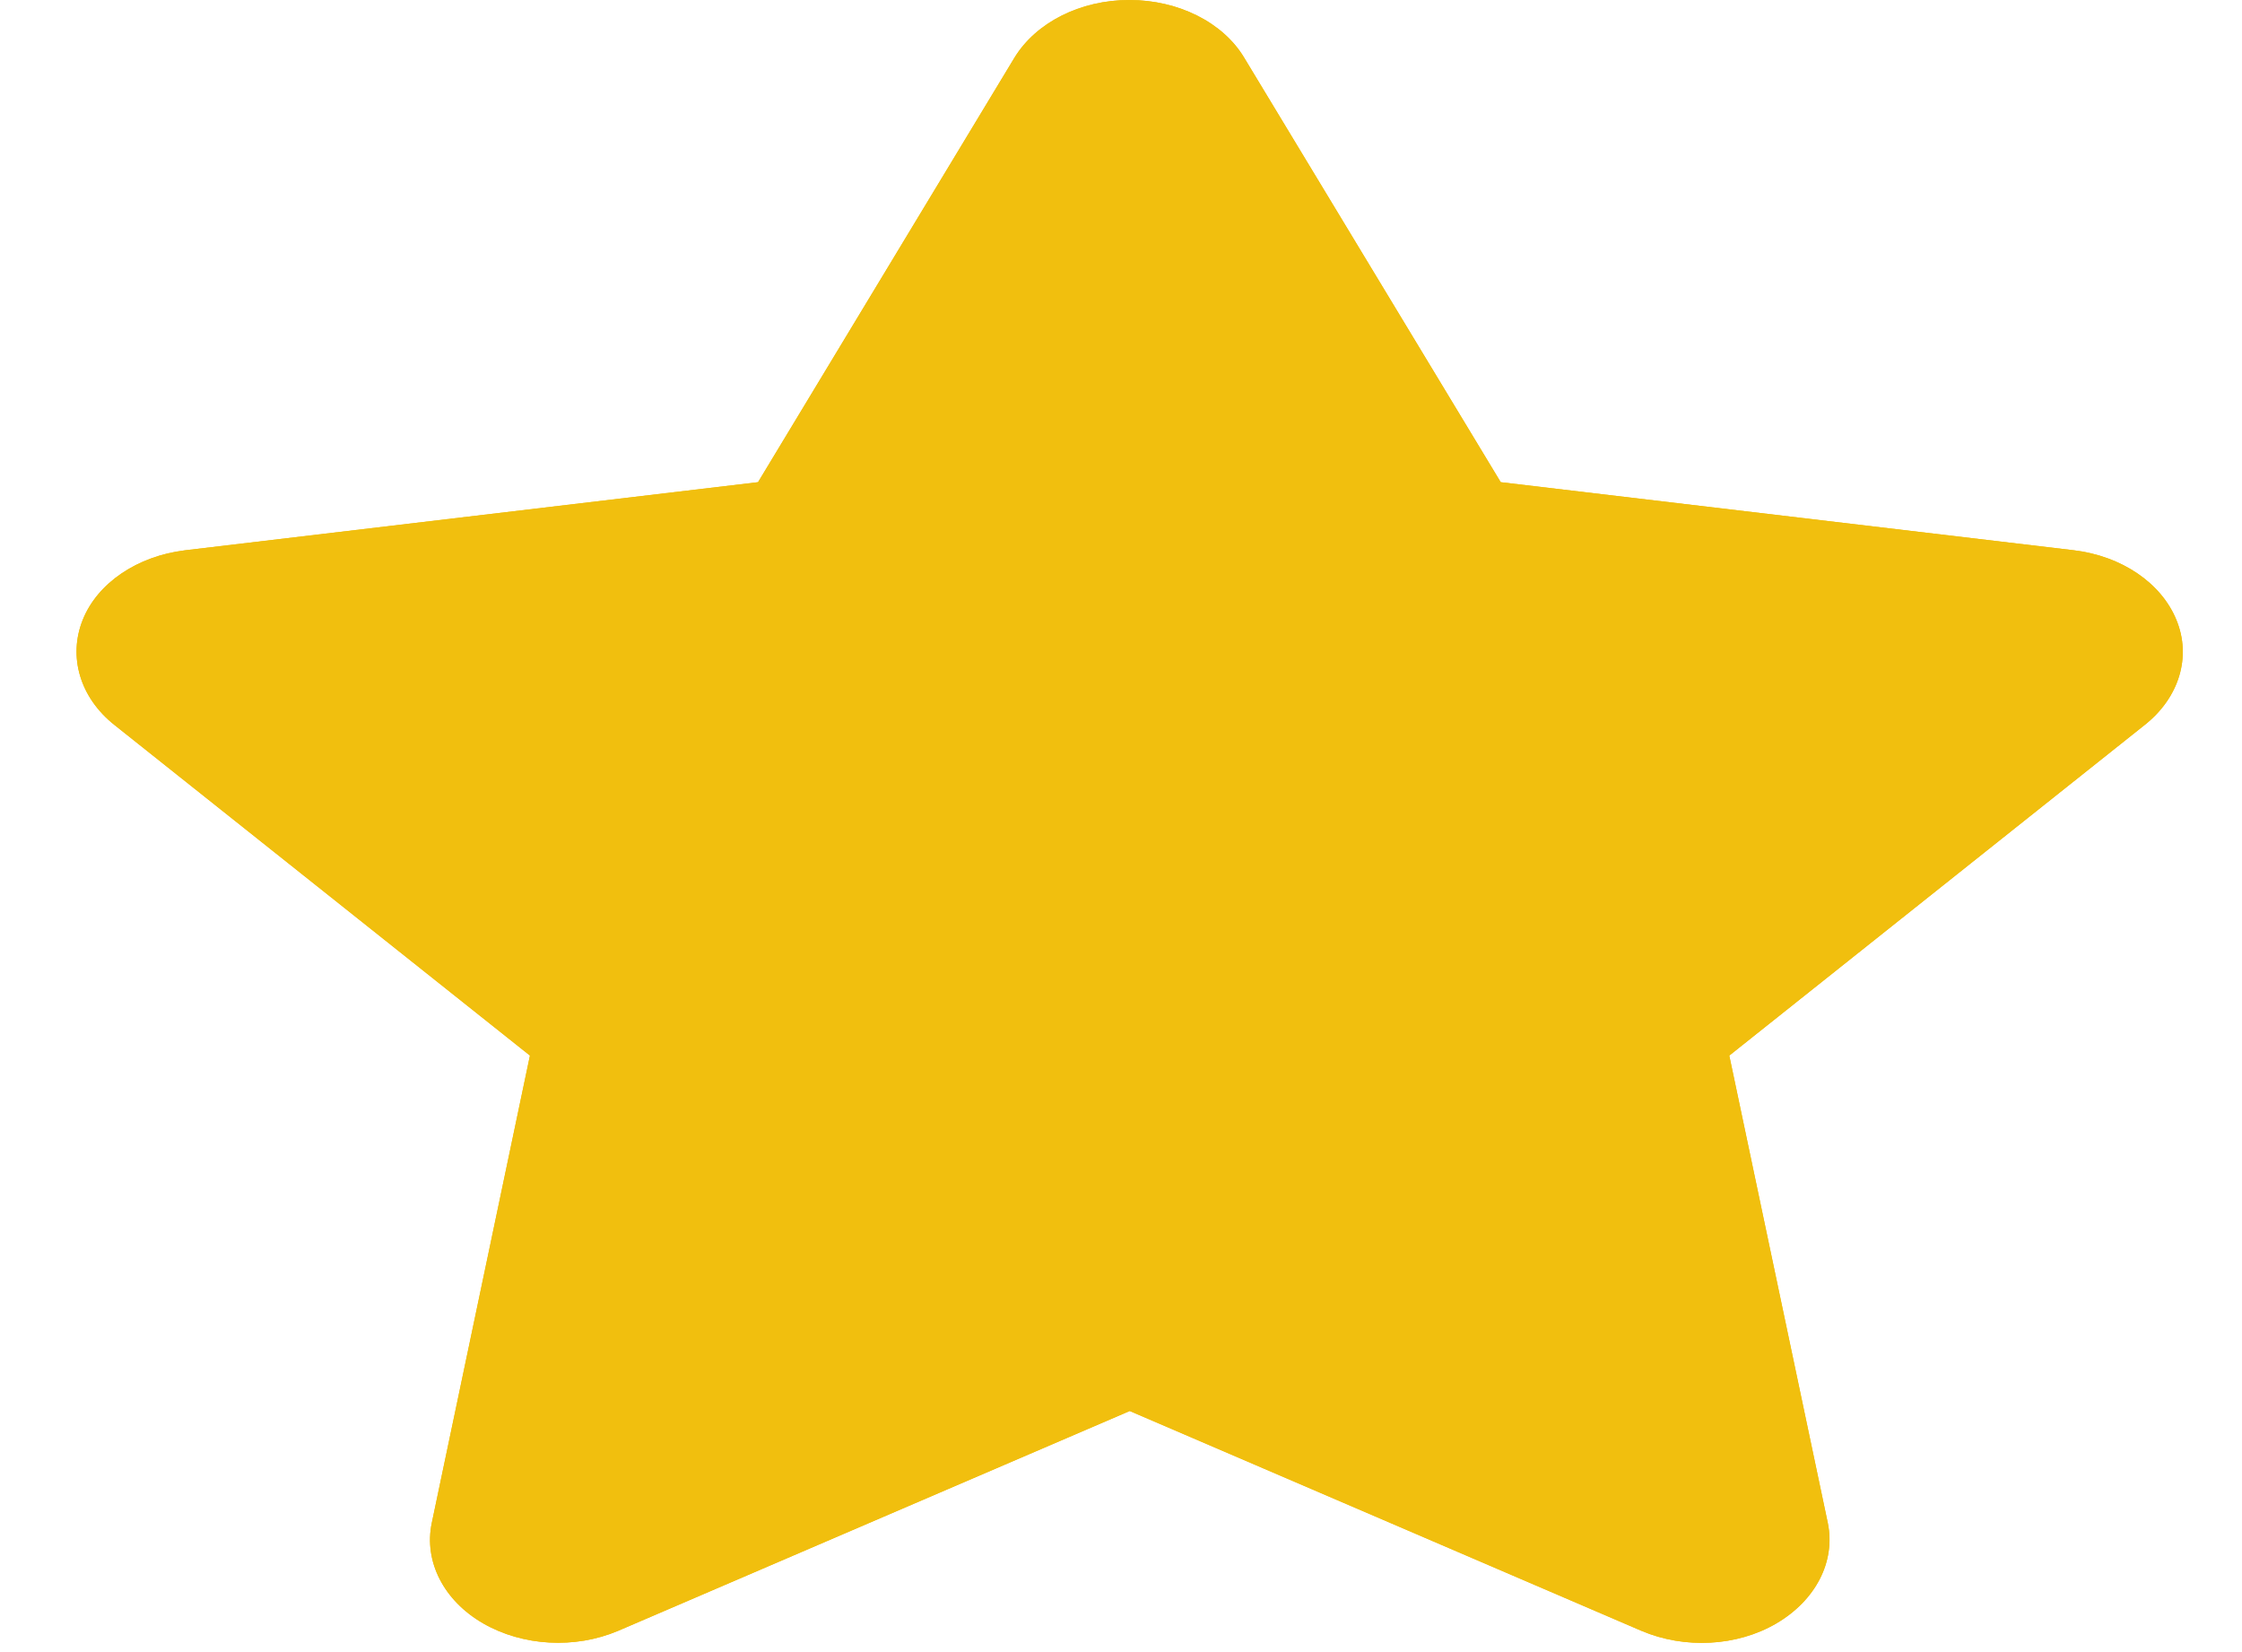 <svg width="19" height="14" viewBox="0 0 19 14" fill="none" xmlns="http://www.w3.org/2000/svg">
<g id="Vector">
<path d="M10.544 0.489C10.365 0.19 9.987 0 9.571 0C9.155 0 8.78 0.19 8.597 0.489L6.424 4.086L1.57 4.663C1.164 4.712 0.826 4.94 0.701 5.253C0.576 5.565 0.678 5.911 0.968 6.142L4.491 8.945L3.659 12.906C3.591 13.232 3.76 13.564 4.095 13.757C4.43 13.95 4.872 13.975 5.238 13.82L9.574 11.957L13.911 13.82C14.276 13.975 14.719 13.953 15.054 13.757C15.388 13.561 15.557 13.232 15.49 12.906L14.655 8.945L18.177 6.142C18.468 5.911 18.573 5.565 18.444 5.253C18.316 4.94 17.981 4.712 17.575 4.663L12.718 4.086L10.544 0.489Z" fill="#F1BF0E"/>
<path d="M10.544 0.489C10.365 0.19 9.987 0 9.571 0C9.155 0 8.78 0.19 8.597 0.489L6.424 4.086L1.57 4.663C1.164 4.712 0.826 4.94 0.701 5.253C0.576 5.565 0.678 5.911 0.968 6.142L4.491 8.945L3.659 12.906C3.591 13.232 3.76 13.564 4.095 13.757C4.43 13.95 4.872 13.975 5.238 13.82L9.574 11.957L13.911 13.82C14.276 13.975 14.719 13.953 15.054 13.757C15.388 13.561 15.557 13.232 15.49 12.906L14.655 8.945L18.177 6.142C18.468 5.911 18.573 5.565 18.444 5.253C18.316 4.94 17.981 4.712 17.575 4.663L12.718 4.086L10.544 0.489Z" fill="#F1BF0E"/>
</g>
</svg>
